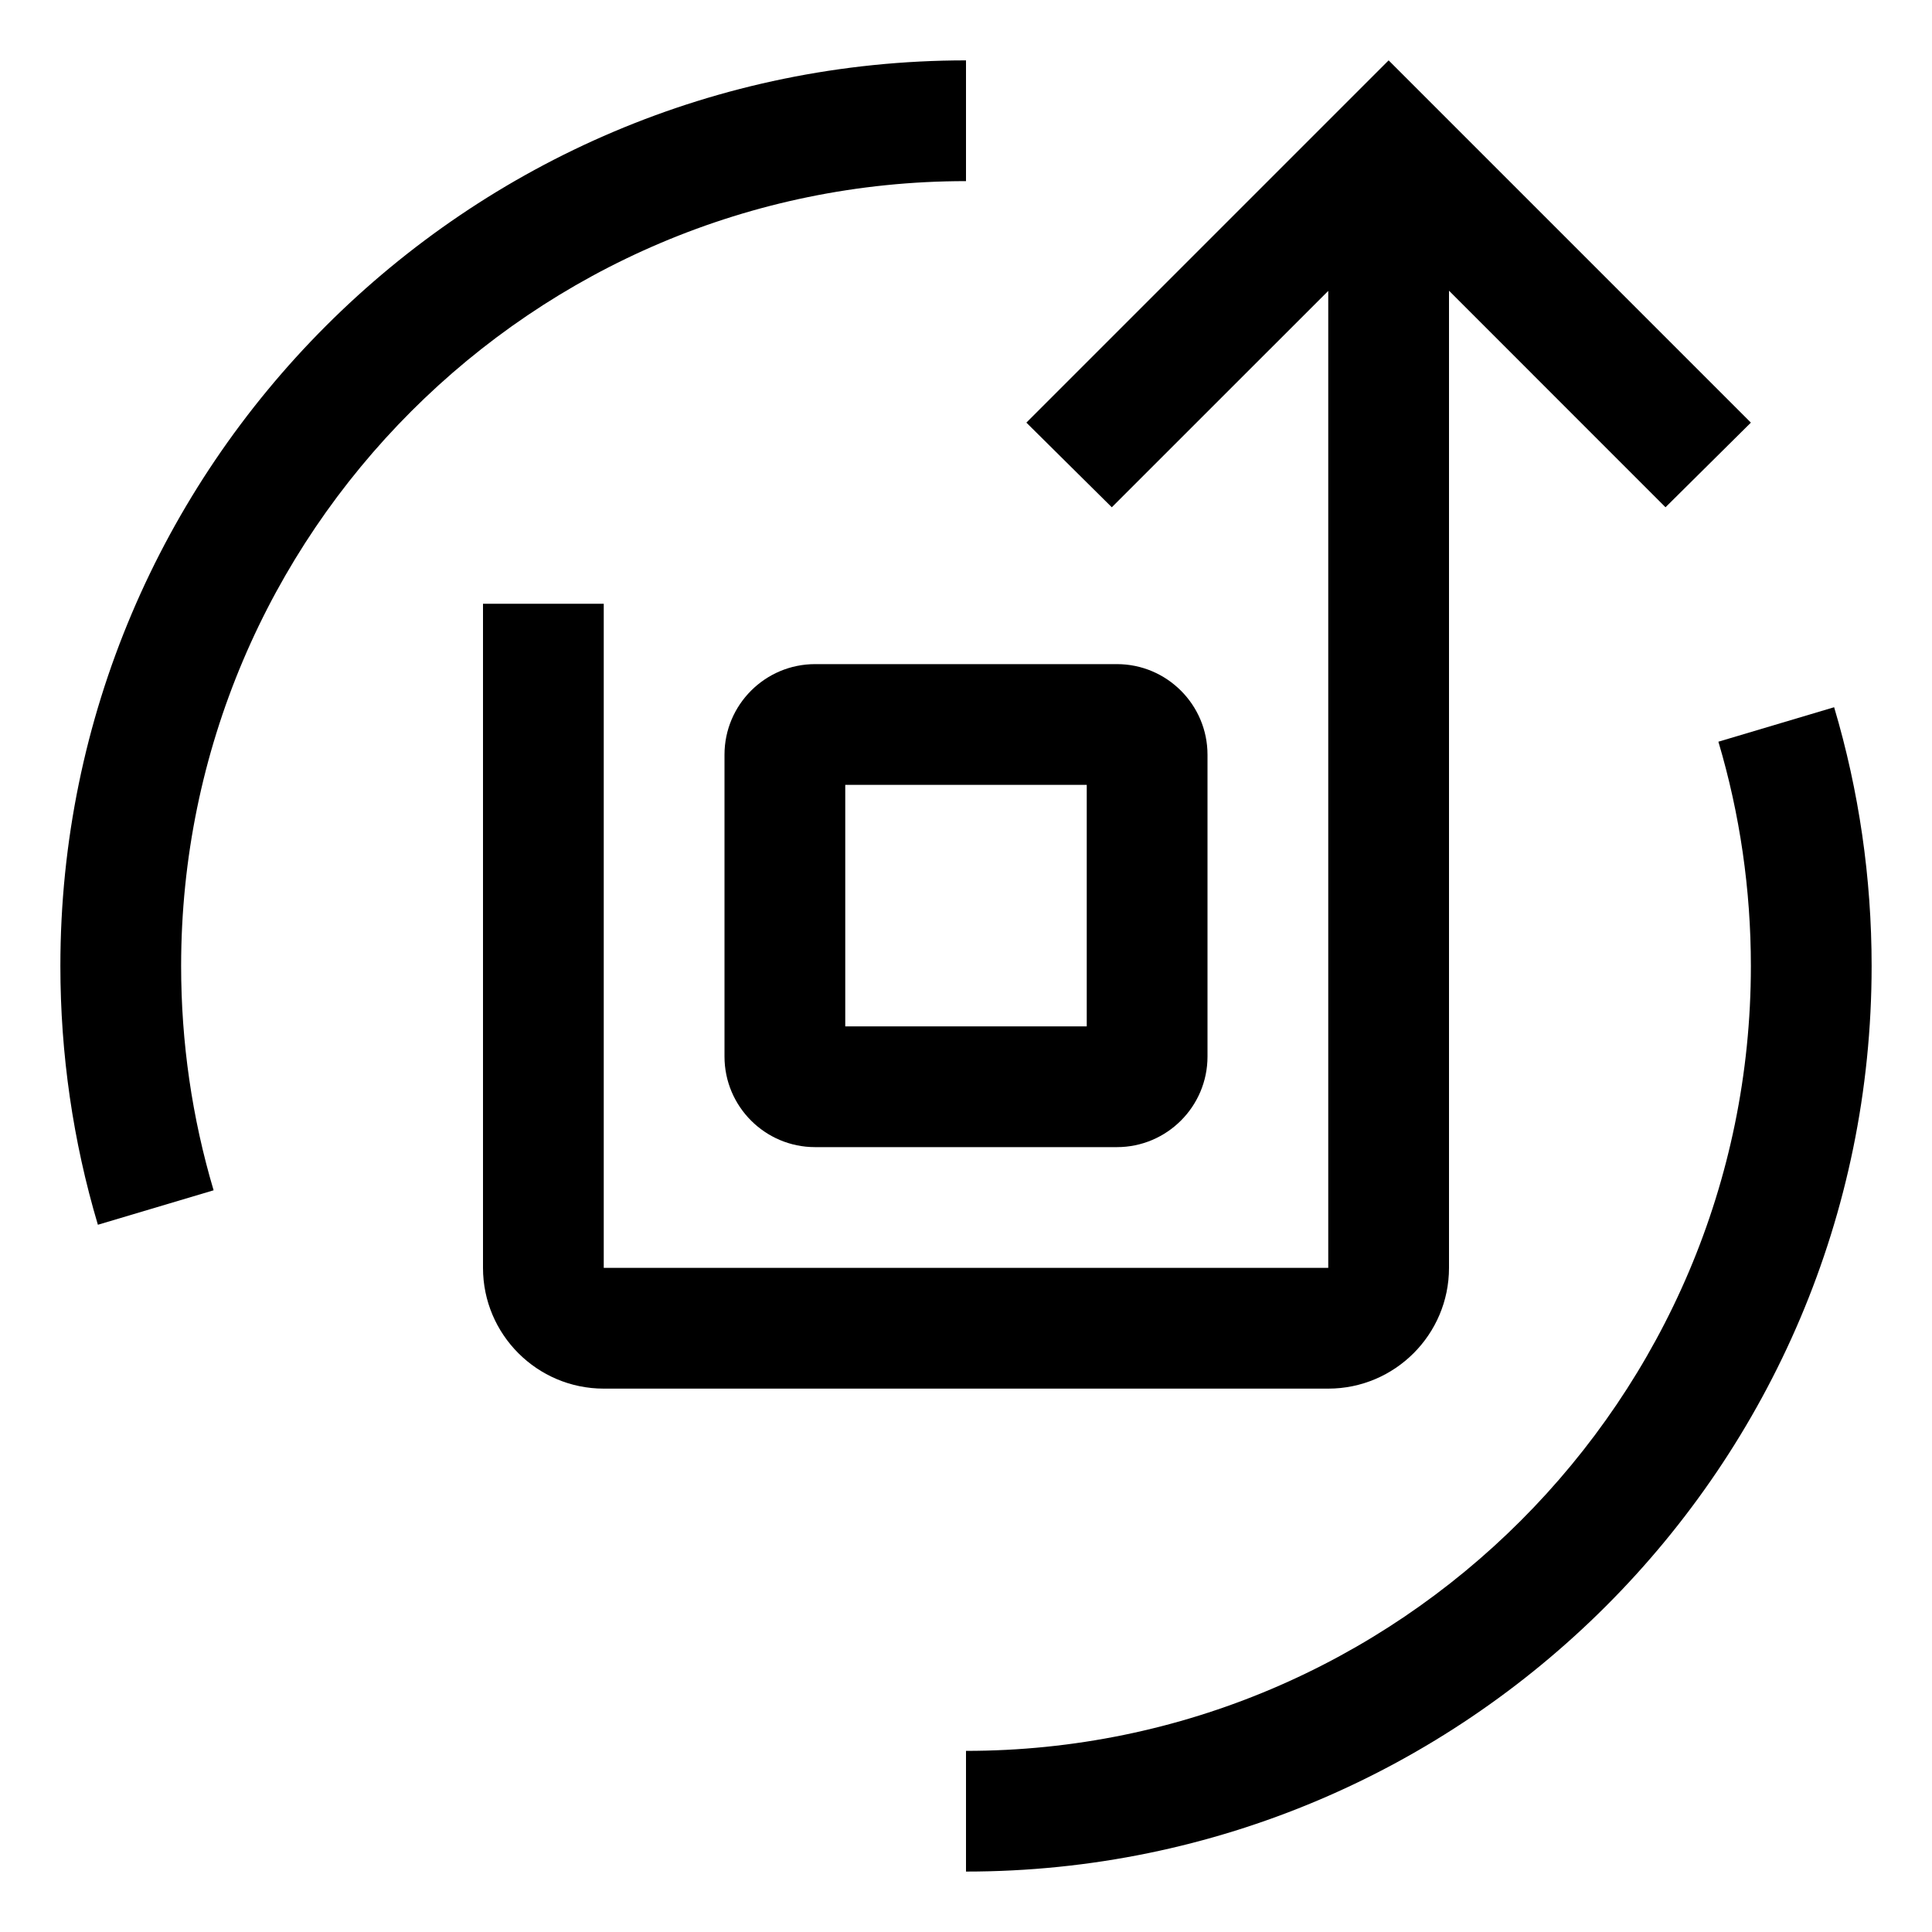 <svg xmlns="http://www.w3.org/2000/svg" viewBox="0 0 32 32" fill="currentColor"><defs></defs><path d="M23,1l-6,6,1.415,1.402,3.585-3.584V21H10V10h-2v11c0,1.103,.897,2,2,2h12c1.103,0,2-.897,2-2V4.815l3.586,3.587,1.414-1.402L23,1Z"/><path d="M18.5,19h-5c-.827,0-1.5-.673-1.5-1.5v-5c0-.827,.673-1.5,1.5-1.5h5c.827,0,1.5,.673,1.5,1.5v5c0,.827-.673,1.5-1.5,1.5Zm-4.5-2h4v-4h-4v4Z"/><path d="M16,31v-2c7.168,0,13-5.832,13-13,0-1.265-.181-2.514-.538-3.715l1.917-.571c.412,1.385,.621,2.827,.621,4.285,0,8.271-6.729,15-15,15Z"/><path d="M1.621,20.285c-.412-1.385-.621-2.827-.621-4.285C1,7.729,7.729,1,16,1V3c-7.168,0-13,5.832-13,13,0,1.265,.181,2.514,.538,3.715l-1.917,.571Z"/><rect id="_Transparent_Rectangle_" data-name="&amp;lt;Transparent Rectangle&amp;gt;" class="cls-1" width="32" height="32" style="fill: none"/></svg>
